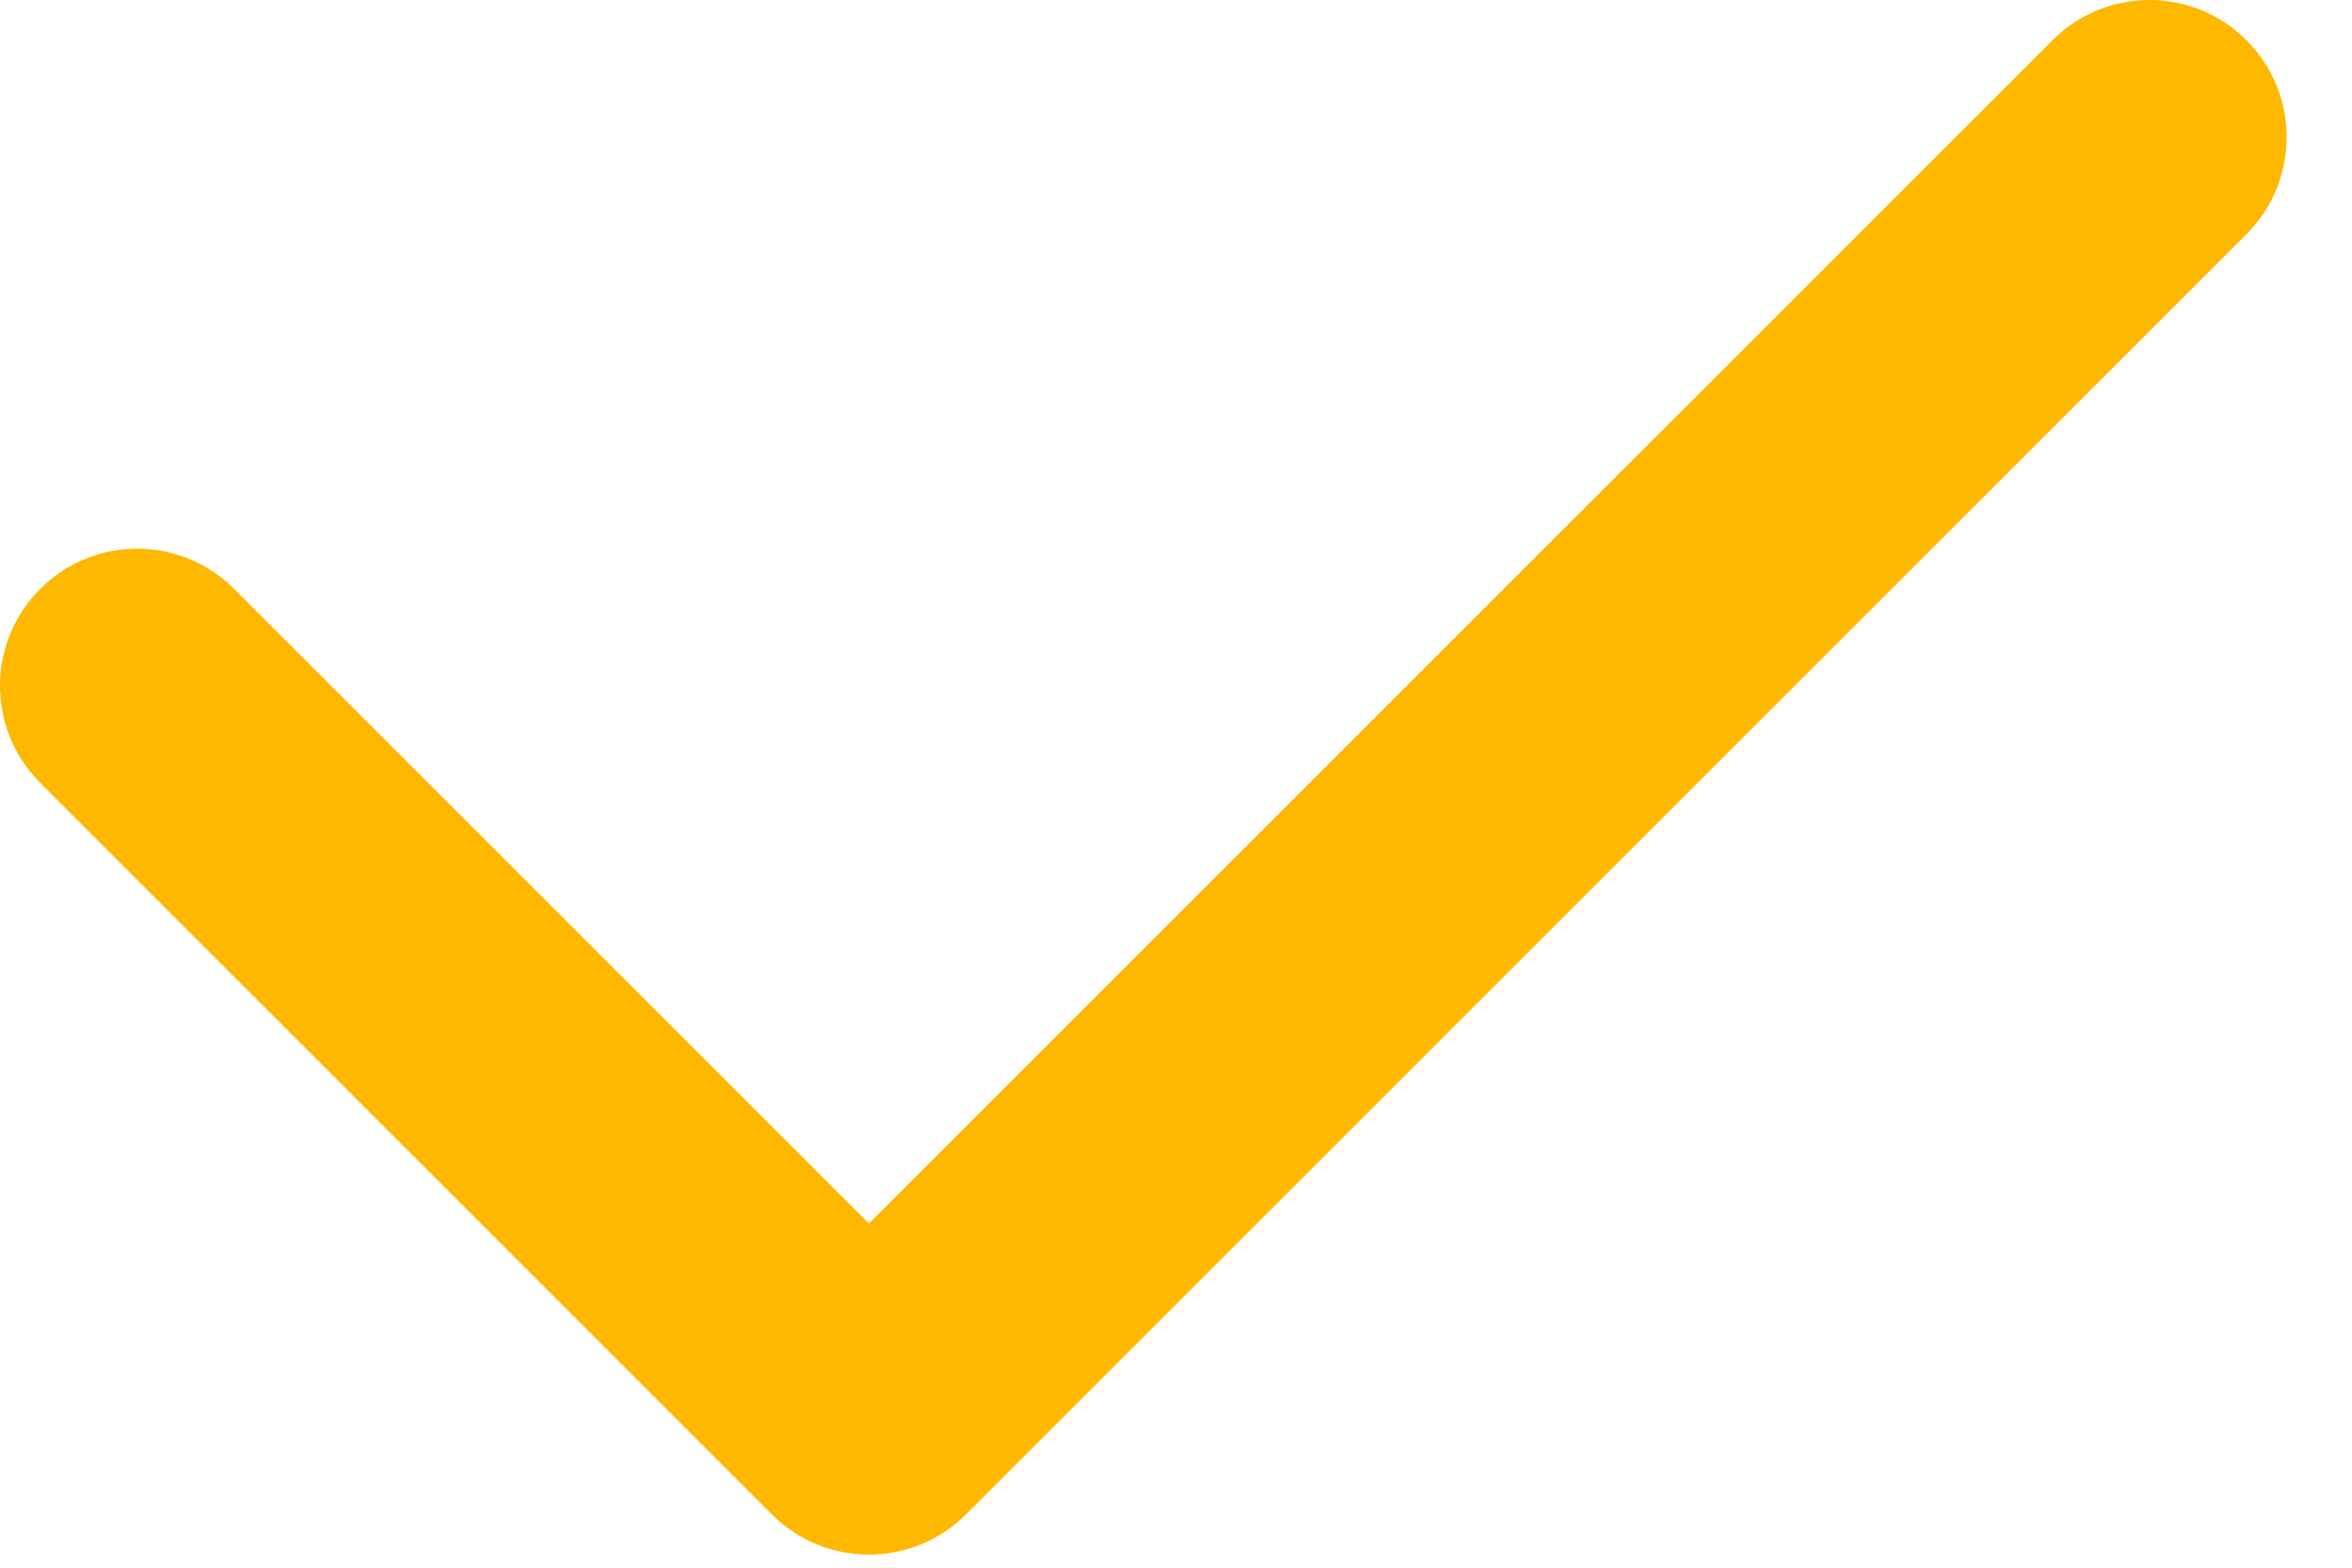 <svg width="30" height="20" viewBox="0 0 30 20" fill="none" xmlns="http://www.w3.org/2000/svg">
<path fillRule="evenodd" clipRule="evenodd" d="M28.654 0.513C29.337 1.196 29.337 2.304 28.654 2.987L12.321 19.321C11.637 20.004 10.529 20.004 9.846 19.321L0.513 9.987C-0.171 9.304 -0.171 8.196 0.513 7.513C1.196 6.829 2.304 6.829 2.987 7.513L11.083 15.608L26.179 0.513C26.863 -0.171 27.971 -0.171 28.654 0.513Z" fill="#FFB800"/>
</svg>
